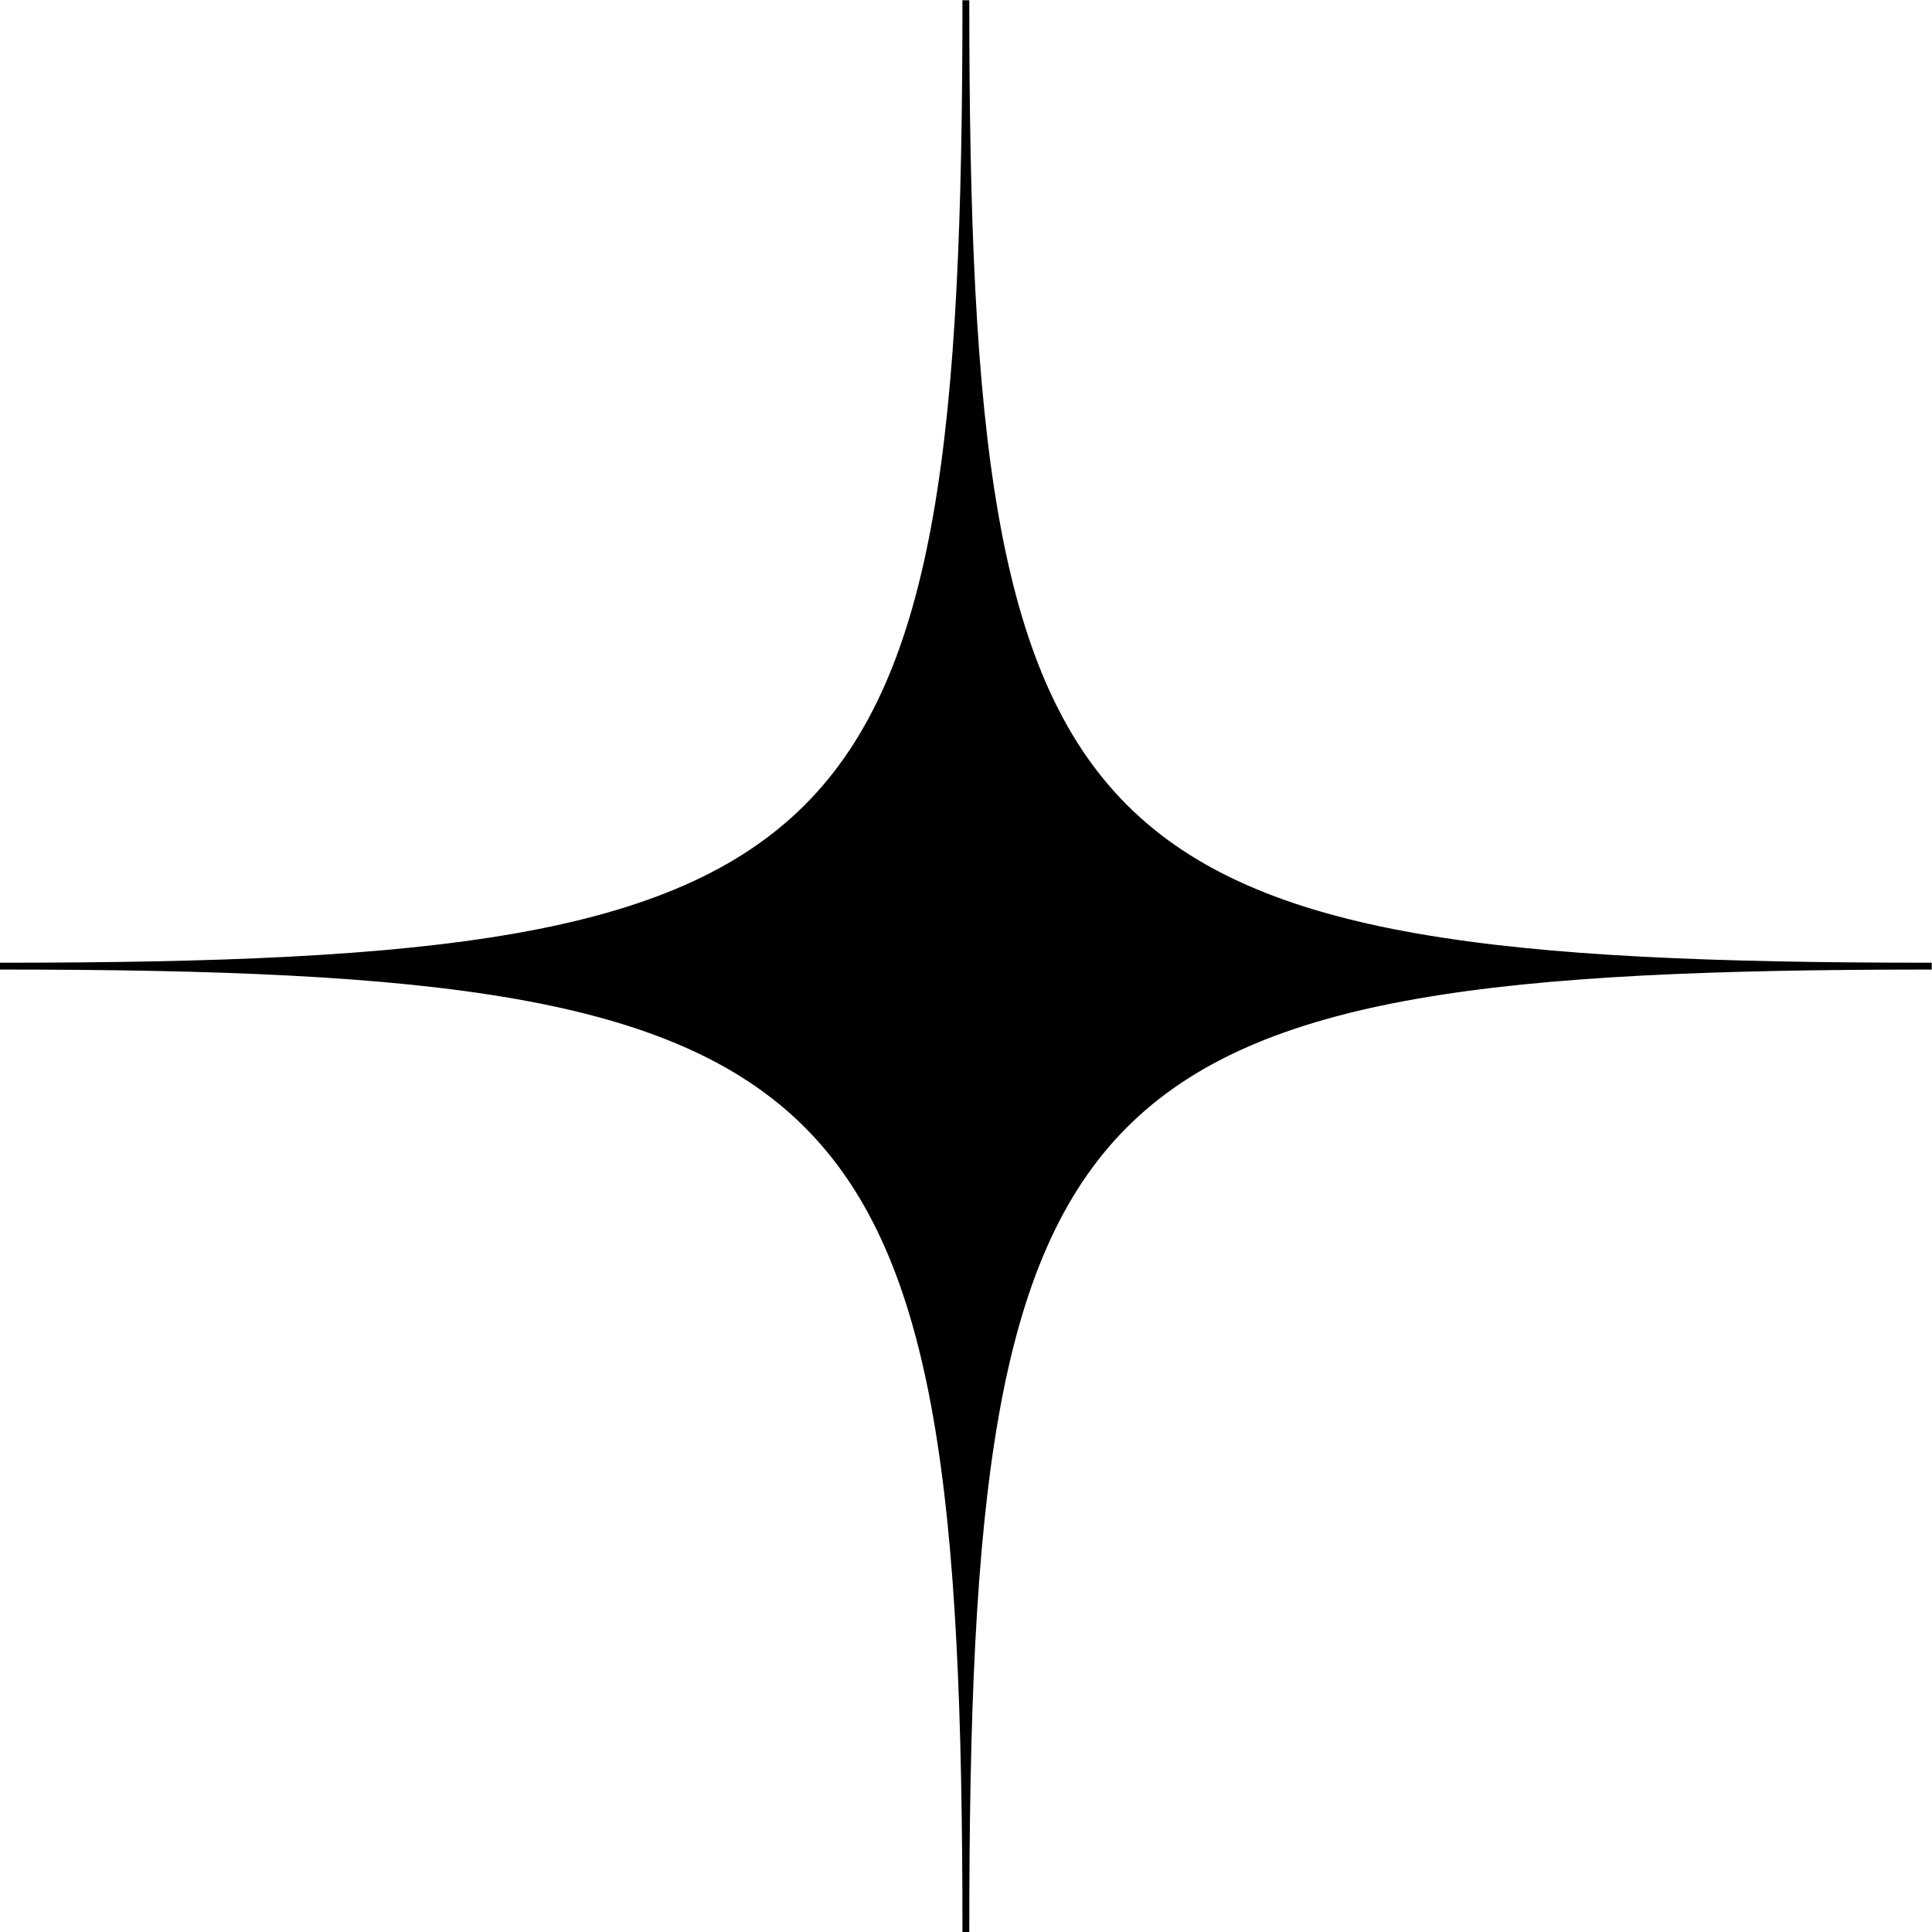<?xml version="1.0" encoding="UTF-8"?> <svg xmlns="http://www.w3.org/2000/svg" id="_Слой_1" data-name="Слой_1" width="70.75" height="70.75" viewBox="0 0 70.75 70.75"><defs><style> .cls-1 { stroke: #000; stroke-miterlimit: 10; stroke-width: .25px; } </style></defs><path class="cls-1" d="M35.37,70.75c0-31.66-3.71-35.37-35.37-35.37,31.66,0,35.37-3.71,35.37-35.37,0,31.66,3.71,35.37,35.37,35.37-31.66,0-35.37,3.71-35.37,35.37Z"></path></svg> 